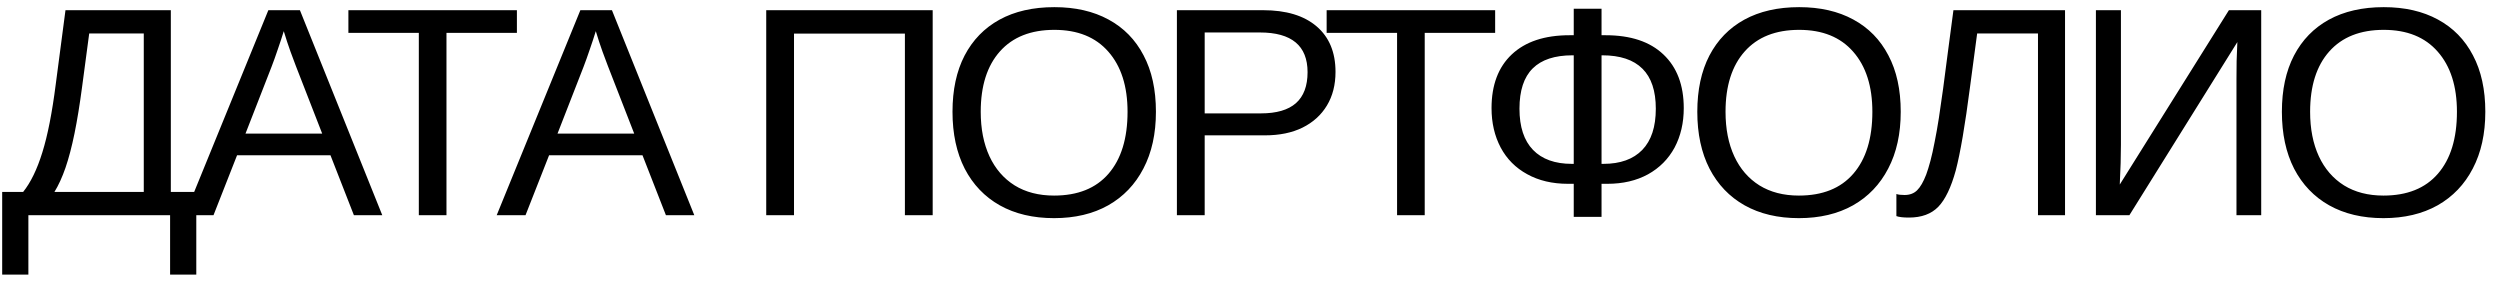 <?xml version="1.0" encoding="UTF-8"?> <svg xmlns="http://www.w3.org/2000/svg" width="151" height="17" viewBox="0 0 151 17" fill="none"><path d="M1.714 13V16.586H0.132V11.594H1.397C1.854 11.025 2.241 10.229 2.558 9.203C2.88 8.172 3.149 6.804 3.366 5.099L3.955 0.616H10.318V11.594H11.856V16.586H10.274V13H1.714ZM3.287 11.594H8.684V2.022H5.388L4.957 5.257C4.816 6.323 4.664 7.258 4.5 8.061C4.336 8.863 4.154 9.555 3.955 10.135C3.756 10.709 3.533 11.195 3.287 11.594ZM14.318 9.379L12.895 13H11.154L16.208 0.616H18.115L23.09 13H21.376L19.961 9.379H14.318ZM17.14 1.882C17.04 2.21 16.92 2.576 16.779 2.98C16.645 3.379 16.519 3.73 16.401 4.035L14.828 8.069H19.46L17.869 3.982C17.787 3.777 17.679 3.487 17.544 3.112C17.409 2.737 17.274 2.327 17.14 1.882ZM26.967 1.987V13H25.297V1.987H21.043V0.616H31.221V1.987H26.967ZM33.164 9.379L31.741 13H30L35.054 0.616H36.961L41.936 13H40.222L38.807 9.379H33.164ZM35.986 1.882C35.886 2.21 35.766 2.576 35.625 2.98C35.49 3.379 35.364 3.73 35.247 4.035L33.674 8.069H38.306L36.715 3.982C36.633 3.777 36.525 3.487 36.39 3.112C36.255 2.737 36.12 2.327 35.986 1.882ZM47.958 2.031V13H46.28V0.616H56.334V13H54.656V2.031H47.958ZM69.818 6.751C69.818 8.075 69.566 9.218 69.062 10.179C68.564 11.14 67.855 11.881 66.935 12.402C66.015 12.918 64.925 13.176 63.666 13.176C62.4 13.176 61.307 12.918 60.387 12.402C59.473 11.887 58.767 11.148 58.269 10.188C57.777 9.227 57.531 8.081 57.531 6.751C57.531 5.427 57.774 4.296 58.26 3.358C58.752 2.415 59.456 1.691 60.37 1.188C61.289 0.684 62.394 0.432 63.683 0.432C64.949 0.432 66.039 0.681 66.953 1.179C67.873 1.677 68.579 2.397 69.071 3.341C69.569 4.278 69.818 5.415 69.818 6.751ZM68.104 6.751C68.104 5.21 67.717 4 66.944 3.121C66.176 2.242 65.089 1.803 63.683 1.803C62.265 1.803 61.169 2.236 60.396 3.104C59.623 3.971 59.236 5.187 59.236 6.751C59.236 7.782 59.412 8.679 59.763 9.44C60.115 10.196 60.622 10.782 61.284 11.198C61.946 11.608 62.74 11.813 63.666 11.813C65.095 11.813 66.191 11.374 66.953 10.495C67.72 9.61 68.104 8.362 68.104 6.751ZM80.665 4.343C80.665 5.122 80.492 5.799 80.146 6.373C79.8 6.947 79.308 7.393 78.669 7.709C78.037 8.02 77.281 8.175 76.402 8.175H72.763V13H71.085V0.616H76.296C77.685 0.616 78.76 0.941 79.522 1.592C80.284 2.242 80.665 3.159 80.665 4.343ZM78.977 4.36C78.977 2.761 78.016 1.961 76.094 1.961H72.763V6.848H76.165C77.102 6.848 77.805 6.643 78.274 6.232C78.743 5.816 78.977 5.192 78.977 4.36ZM86.053 1.987V13H84.383V1.987H80.129V0.616H90.307V1.987H86.053ZM101.699 6.531C101.699 7.422 101.514 8.216 101.145 8.913C100.77 9.604 100.234 10.144 99.537 10.53C98.84 10.911 98.022 11.102 97.085 11.102H96.733V13.097H95.054V11.102H94.703C93.76 11.102 92.939 10.908 92.242 10.521C91.545 10.141 91.011 9.604 90.642 8.913C90.273 8.216 90.089 7.422 90.089 6.531C90.089 5.137 90.496 4.056 91.31 3.288C92.131 2.515 93.294 2.128 94.799 2.128H95.054V0.528H96.733V2.128H96.979C98.491 2.128 99.654 2.515 100.468 3.288C101.289 4.062 101.699 5.143 101.699 6.531ZM100.011 6.566C100.011 5.488 99.742 4.683 99.203 4.149C98.664 3.61 97.855 3.341 96.777 3.341H96.733V9.897H96.847C97.867 9.897 98.649 9.616 99.194 9.054C99.739 8.491 100.011 7.662 100.011 6.566ZM91.776 6.566C91.776 7.662 92.049 8.491 92.594 9.054C93.138 9.616 93.921 9.897 94.94 9.897H95.054V3.341H94.975C93.909 3.341 93.109 3.604 92.576 4.132C92.043 4.659 91.776 5.471 91.776 6.566ZM114.804 6.751C114.804 8.075 114.553 9.218 114.049 10.179C113.551 11.14 112.842 11.881 111.922 12.402C111.002 12.918 109.912 13.176 108.652 13.176C107.387 13.176 106.294 12.918 105.374 12.402C104.46 11.887 103.754 11.148 103.256 10.188C102.763 9.227 102.517 8.081 102.517 6.751C102.517 5.427 102.761 4.296 103.247 3.358C103.739 2.415 104.442 1.691 105.356 1.188C106.276 0.684 107.381 0.432 108.67 0.432C109.935 0.432 111.025 0.681 111.939 1.179C112.859 1.677 113.565 2.397 114.057 3.341C114.555 4.278 114.804 5.415 114.804 6.751ZM113.091 6.751C113.091 5.21 112.704 4 111.93 3.121C111.163 2.242 110.076 1.803 108.67 1.803C107.252 1.803 106.156 2.236 105.383 3.104C104.609 3.971 104.222 5.187 104.222 6.751C104.222 7.782 104.398 8.679 104.75 9.44C105.101 10.196 105.608 10.782 106.27 11.198C106.932 11.608 107.726 11.813 108.652 11.813C110.082 11.813 111.178 11.374 111.939 10.495C112.707 9.61 113.091 8.362 113.091 6.751ZM118.128 10.293C117.847 11.318 117.495 12.051 117.073 12.49C116.651 12.924 116.059 13.141 115.298 13.141C114.952 13.141 114.7 13.111 114.542 13.053V11.717C114.647 11.758 114.811 11.778 115.034 11.778C115.345 11.778 115.597 11.685 115.79 11.497C115.989 11.304 116.174 10.984 116.344 10.539C116.426 10.316 116.511 10.041 116.599 9.713C116.686 9.385 116.771 9.004 116.853 8.57C116.941 8.137 117.026 7.656 117.108 7.129C117.19 6.596 117.275 6.007 117.363 5.362C117.451 4.712 117.545 3.994 117.644 3.209C117.75 2.424 117.864 1.56 117.987 0.616H124.728V13H123.094V2.022H119.42L118.989 5.257C118.69 7.565 118.403 9.244 118.128 10.293ZM135.136 2.541L128.614 13H126.593V0.616H128.104V8.737C128.104 9.071 128.099 9.44 128.087 9.845C128.075 10.243 128.058 10.677 128.034 11.146L134.626 0.616H136.577V13H135.083V4.773C135.083 4.416 135.086 4.053 135.092 3.684C135.103 3.309 135.118 2.928 135.136 2.541ZM150.113 6.751C150.113 8.075 149.861 9.218 149.357 10.179C148.859 11.14 148.15 11.881 147.231 12.402C146.311 12.918 145.221 13.176 143.961 13.176C142.695 13.176 141.603 12.918 140.683 12.402C139.769 11.887 139.063 11.148 138.564 10.188C138.072 9.227 137.826 8.081 137.826 6.751C137.826 5.427 138.069 4.296 138.556 3.358C139.048 2.415 139.751 1.691 140.665 1.188C141.585 0.684 142.689 0.432 143.979 0.432C145.244 0.432 146.334 0.681 147.248 1.179C148.168 1.677 148.874 2.397 149.366 3.341C149.864 4.278 150.113 5.415 150.113 6.751ZM148.399 6.751C148.399 5.21 148.013 4 147.239 3.121C146.472 2.242 145.385 1.803 143.979 1.803C142.561 1.803 141.465 2.236 140.691 3.104C139.918 3.971 139.531 5.187 139.531 6.751C139.531 7.782 139.707 8.679 140.059 9.44C140.41 10.196 140.917 10.782 141.579 11.198C142.241 11.608 143.035 11.813 143.961 11.813C145.391 11.813 146.486 11.374 147.248 10.495C148.016 9.61 148.399 8.362 148.399 6.751Z" fill="black"></path></svg> 